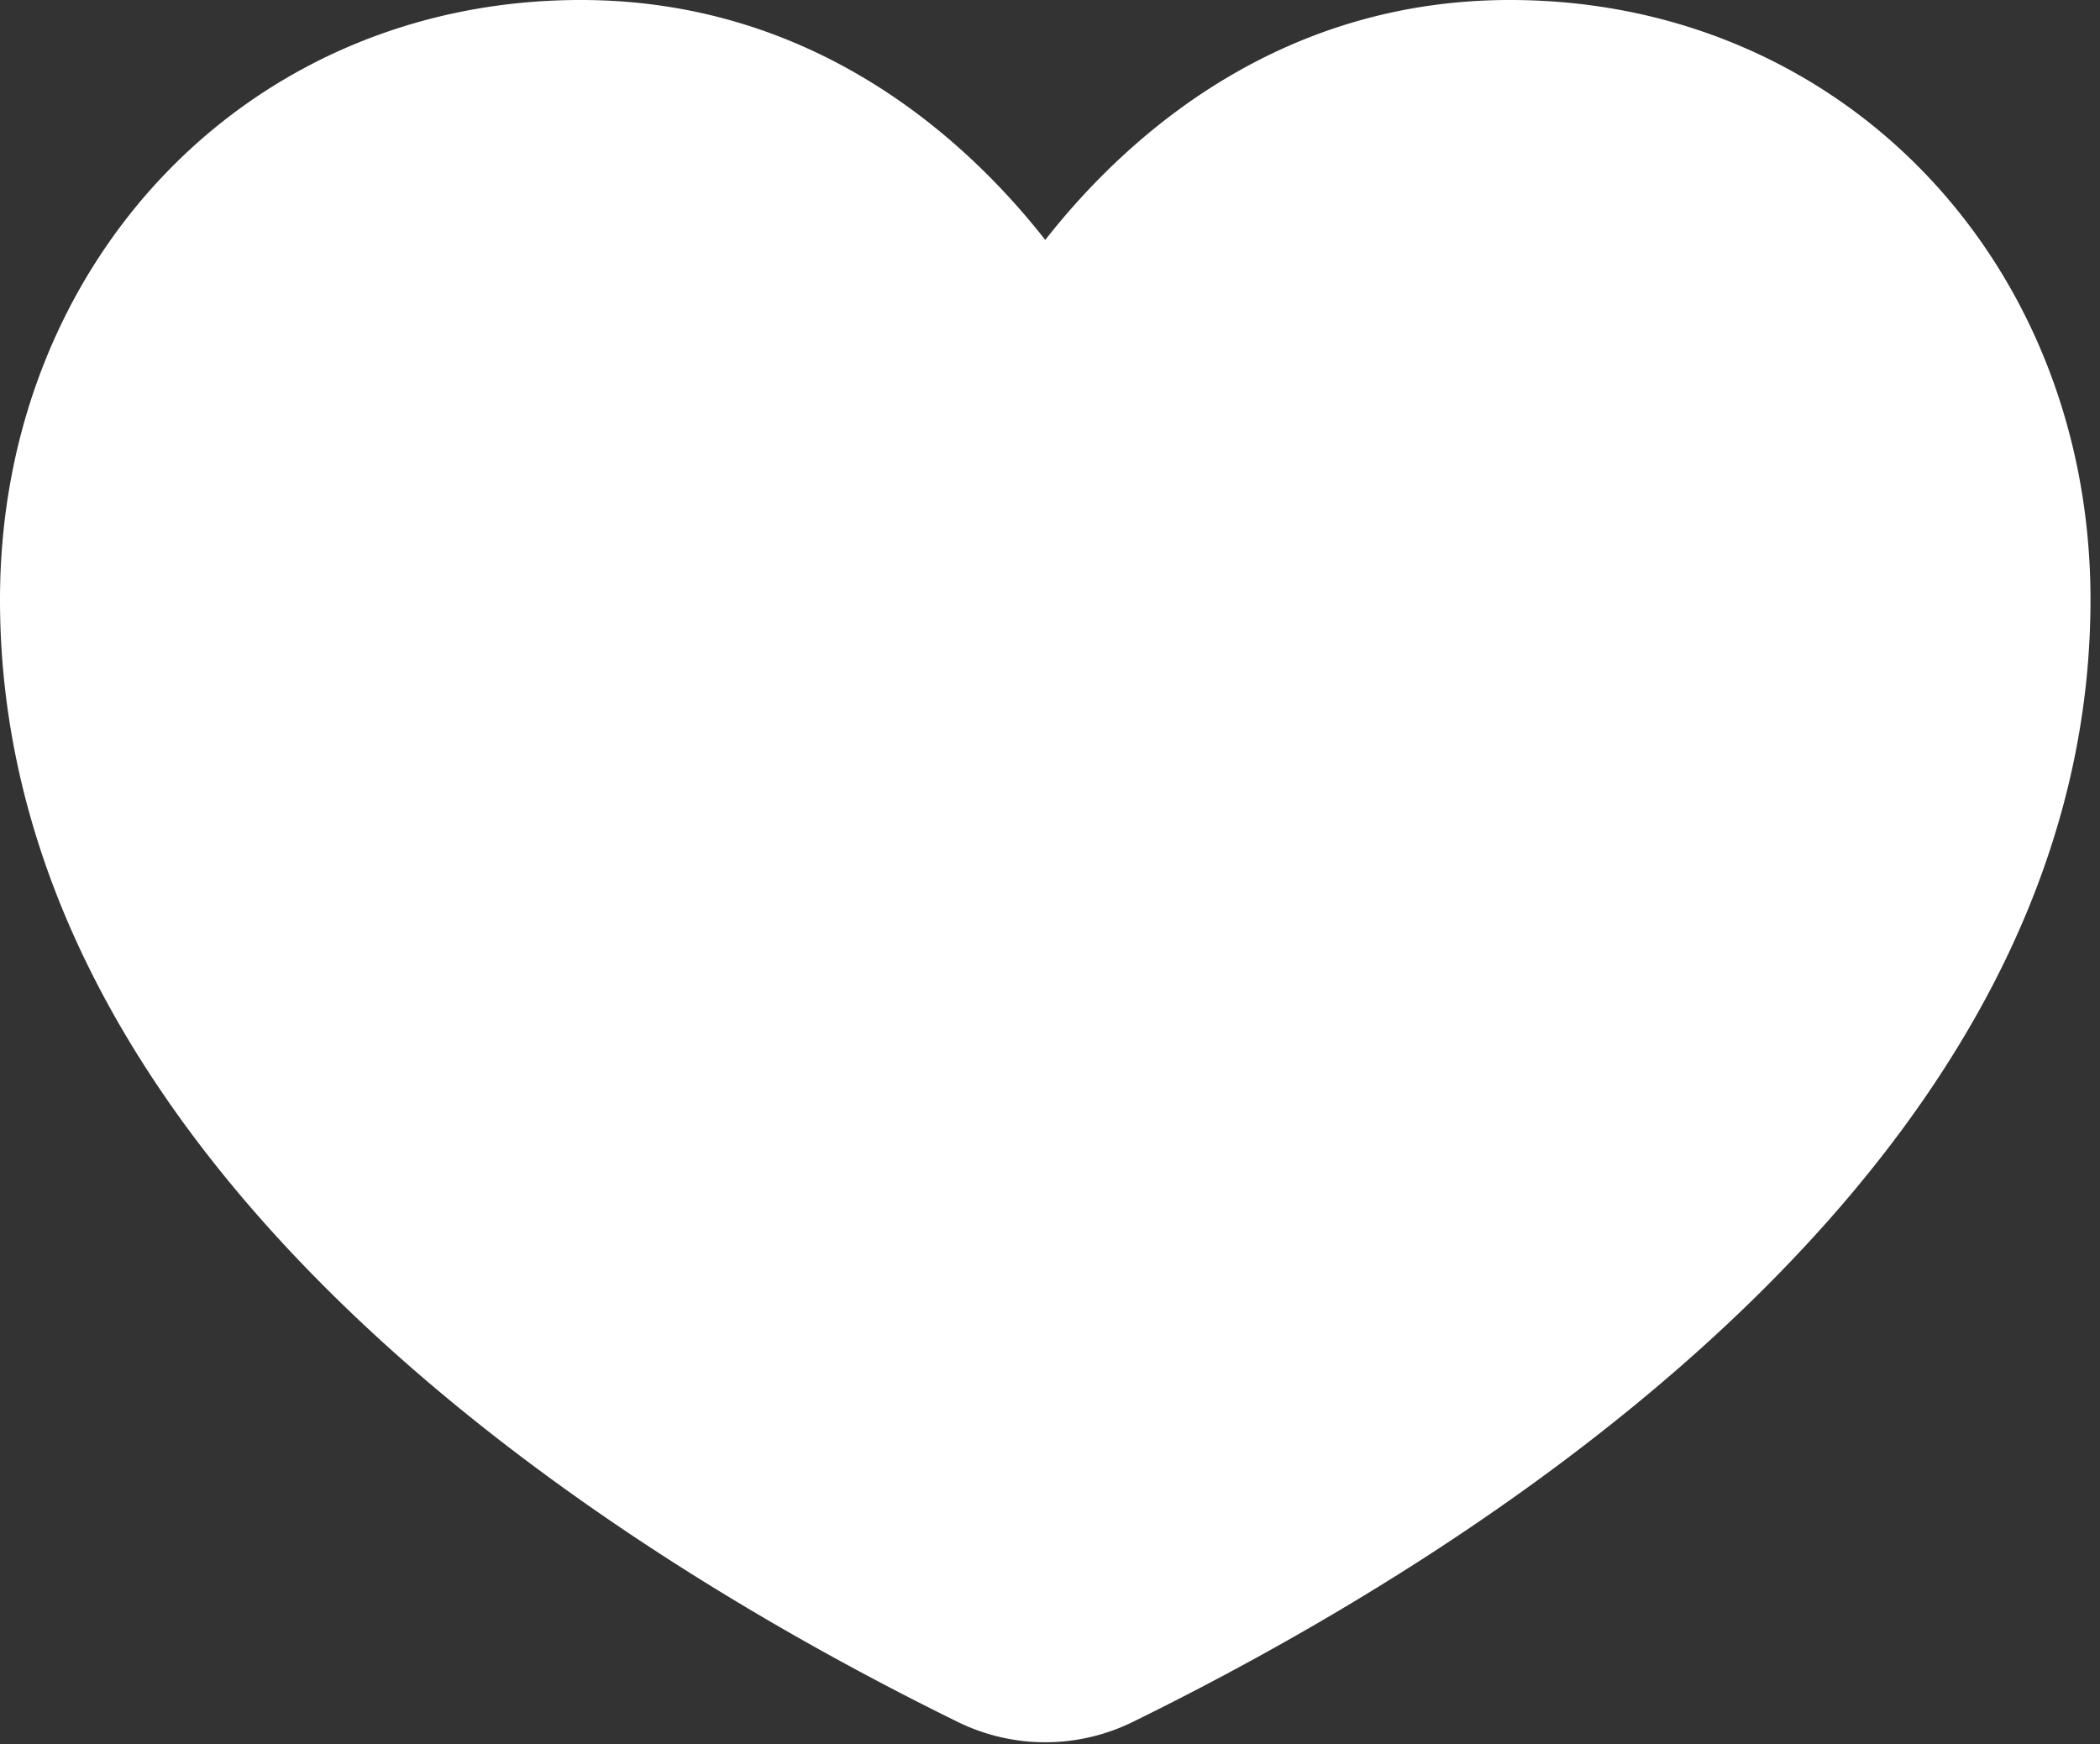 <?xml version="1.0" encoding="UTF-8"?> <svg xmlns="http://www.w3.org/2000/svg" width="59" height="49" fill="none"><rect width="100%" height="100%" fill="#333333" stroke="none"/><path fill="#fff" d="M0 16.845C0 7.387 6.952 0 16.315 0c6.294 0 10.584 3.595 13.052 6.74C31.834 3.595 36.125 0 42.419 0c9.362 0 16.314 7.387 16.314 16.845 0 14.884-14.906 25.636-26.896 31.523a5.58 5.58 0 0 1-4.94 0C14.906 42.48 0 31.729 0 16.845Z"></path></svg> 